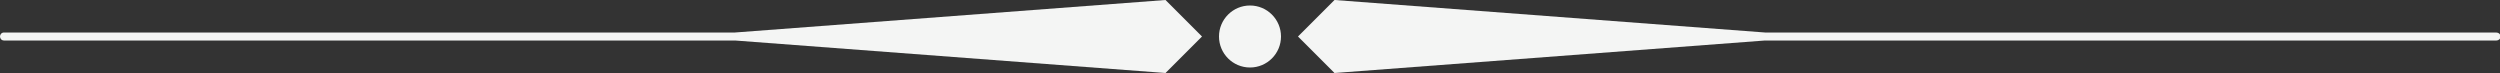 <?xml version="1.0" encoding="utf-8" standalone="no"?><!-- Generator: Adobe Illustrator 19.2.0, SVG Export Plug-In . SVG Version: 6.00 Build 0)  --><svg xmlns="http://www.w3.org/2000/svg" xmlns:xlink="http://www.w3.org/1999/xlink" enable-background="new 0 0 500 14.6" fill="#000000" id="Layer_1" version="1.1" viewBox="0 0 500 14.6" x="0px" xml:space="preserve" y="0px">
<rect x="0" y="0" width="500" height="14.6" fill="#333333" stroke="none"/>
<g id="change1">
	<path d="M499.2,6.5H353L266.9,0l-7.3,7.3l7.3,7.3L353,8.1h146.3c0.4,0,0.8-0.3,0.8-0.8S499.7,6.5,499.2,6.5z" fill="#f4f5f4"/>
	<path d="M147,6.5H0.8C0.3,6.5,0,6.9,0,7.3s0.3,0.8,0.8,0.8H147l86.1,6.5l7.3-7.3L233.1,0L147,6.5z" fill="#f4f5f4"/>
	<circle cx="250" cy="7.3" fill="#f4f5f4" r="6.2"/>
</g>
</svg>